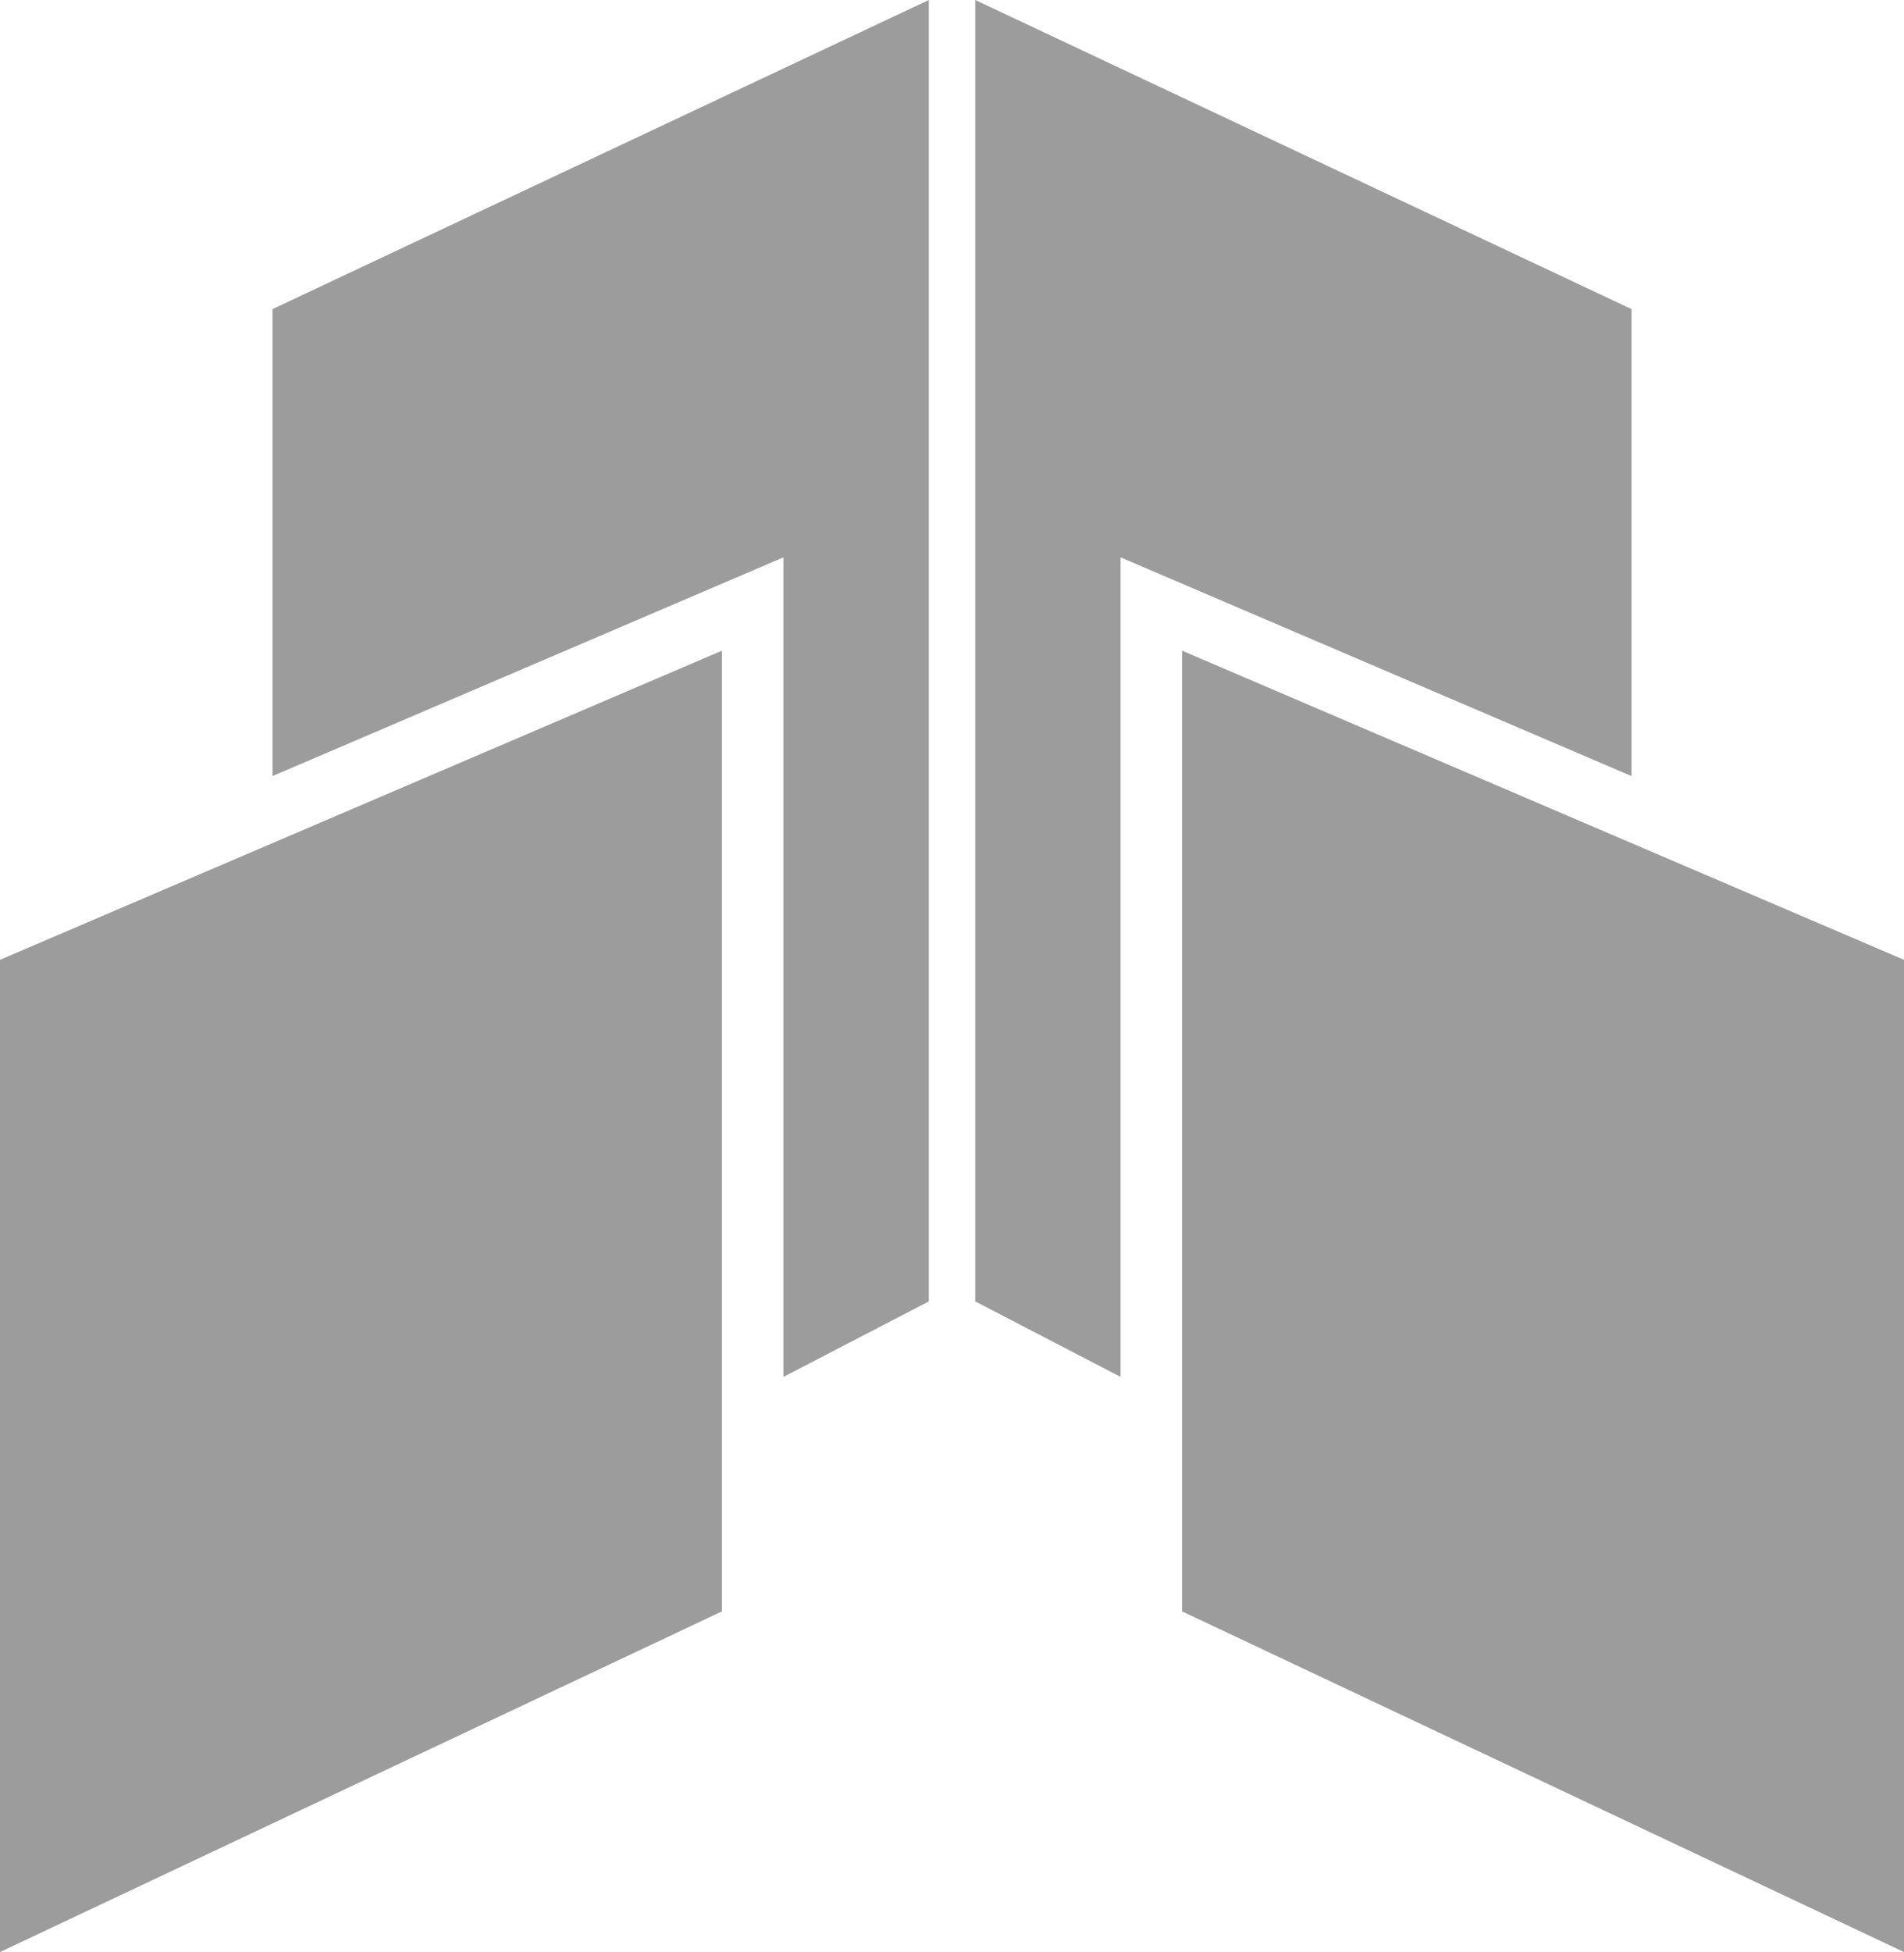 <?xml version="1.0" encoding="UTF-8"?> <svg xmlns="http://www.w3.org/2000/svg" viewBox="0 0 441.95 452.92"><defs><style>.cls-1{fill:#9c9c9c}</style></defs><g id="Capa_2" data-name="Capa 2"><g id="Capa_1-2" data-name="Capa 1"><path class="cls-1" d="M215.59 0v301.96l-33.74 17.51V129.32l-118.6 50.75V71.72z"></path><path class="cls-1" d="m0 452.92 167.57-79.04V150.97L0 222.7zM226.37 0v301.96l33.73 17.51V129.32l118.6 50.75V71.72z"></path><path class="cls-1" d="m441.95 452.92-167.57-79.04V150.97l167.57 71.73z"></path></g></g></svg> 